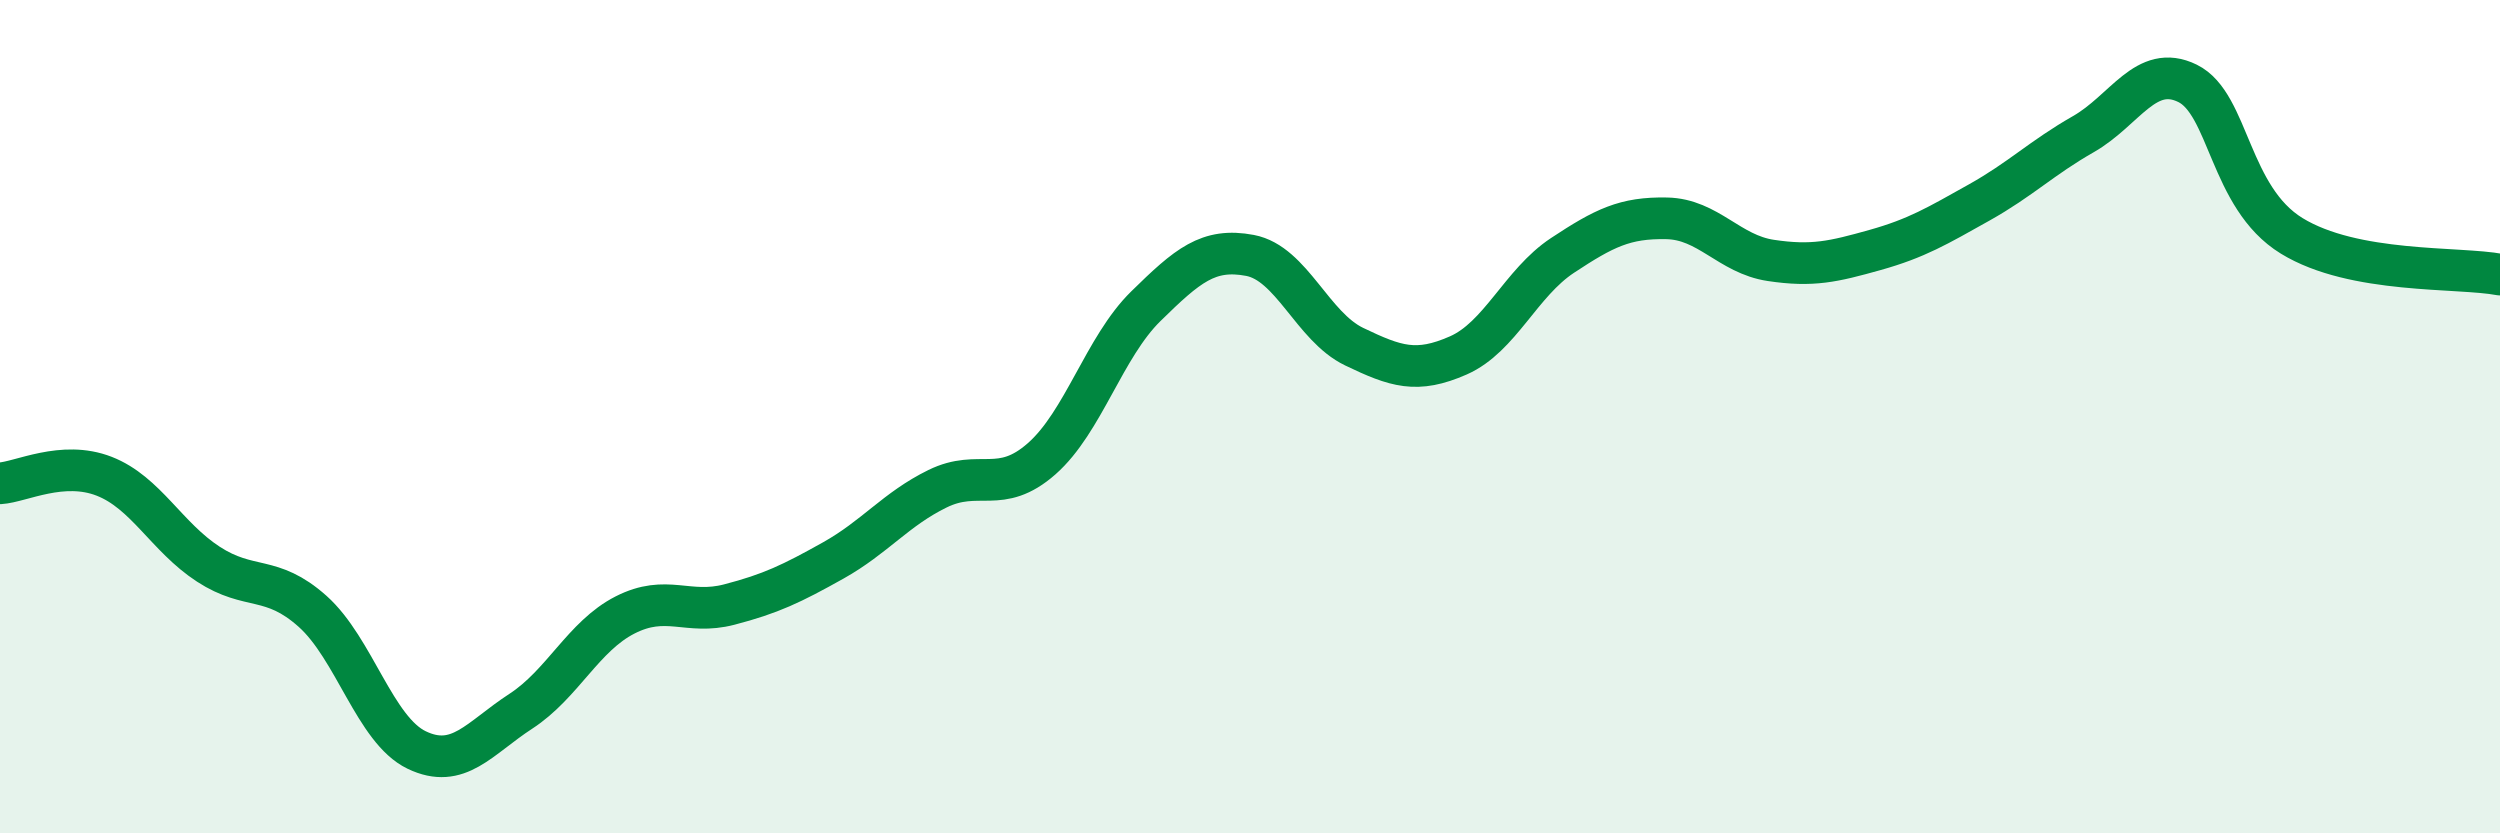 
    <svg width="60" height="20" viewBox="0 0 60 20" xmlns="http://www.w3.org/2000/svg">
      <path
        d="M 0,11.6 C 0.5,11.57 1.5,11.04 2.5,11.43 C 3.5,11.82 4,12.89 5,13.54 C 6,14.19 6.5,13.78 7.5,14.67 C 8.5,15.56 9,17.52 10,18 C 11,18.48 11.5,17.72 12.5,17.07 C 13.5,16.42 14,15.27 15,14.76 C 16,14.25 16.5,14.77 17.5,14.51 C 18.5,14.25 19,14.01 20,13.45 C 21,12.89 21.5,12.22 22.5,11.73 C 23.5,11.24 24,11.89 25,11.01 C 26,10.13 26.5,8.33 27.5,7.35 C 28.5,6.37 29,5.94 30,6.13 C 31,6.32 31.5,7.84 32.5,8.32 C 33.5,8.8 34,8.97 35,8.53 C 36,8.09 36.5,6.79 37.5,6.13 C 38.5,5.47 39,5.22 40,5.24 C 41,5.26 41.5,6.1 42.5,6.25 C 43.5,6.4 44,6.28 45,6 C 46,5.72 46.5,5.42 47.5,4.86 C 48.5,4.3 49,3.79 50,3.22 C 51,2.65 51.5,1.51 52.5,2 C 53.5,2.49 53.5,4.74 55,5.66 C 56.5,6.58 59,6.4 60,6.59L60 20L0 20Z"
        fill="#008740"
        opacity="0.1"
        stroke-linecap="round"
        stroke-linejoin="round"
      />
      <path
        d="M 0,11.6 C 0.5,11.57 1.5,11.04 2.5,11.43 C 3.5,11.82 4,12.89 5,13.54 C 6,14.19 6.5,13.78 7.5,14.67 C 8.5,15.56 9,17.52 10,18 C 11,18.48 11.5,17.72 12.5,17.07 C 13.5,16.42 14,15.27 15,14.76 C 16,14.25 16.5,14.77 17.5,14.51 C 18.5,14.25 19,14.01 20,13.45 C 21,12.89 21.5,12.22 22.5,11.73 C 23.5,11.24 24,11.89 25,11.01 C 26,10.13 26.5,8.33 27.5,7.35 C 28.5,6.37 29,5.94 30,6.13 C 31,6.32 31.5,7.84 32.5,8.32 C 33.5,8.8 34,8.97 35,8.53 C 36,8.09 36.5,6.79 37.5,6.13 C 38.5,5.47 39,5.22 40,5.24 C 41,5.26 41.5,6.1 42.5,6.25 C 43.5,6.4 44,6.28 45,6 C 46,5.72 46.5,5.42 47.5,4.86 C 48.5,4.3 49,3.79 50,3.22 C 51,2.65 51.5,1.51 52.5,2 C 53.5,2.49 53.5,4.74 55,5.66 C 56.5,6.58 59,6.4 60,6.59"
        stroke="#008740"
        stroke-width="1"
        fill="none"
        stroke-linecap="round"
        stroke-linejoin="round"
      />
    </svg>
  